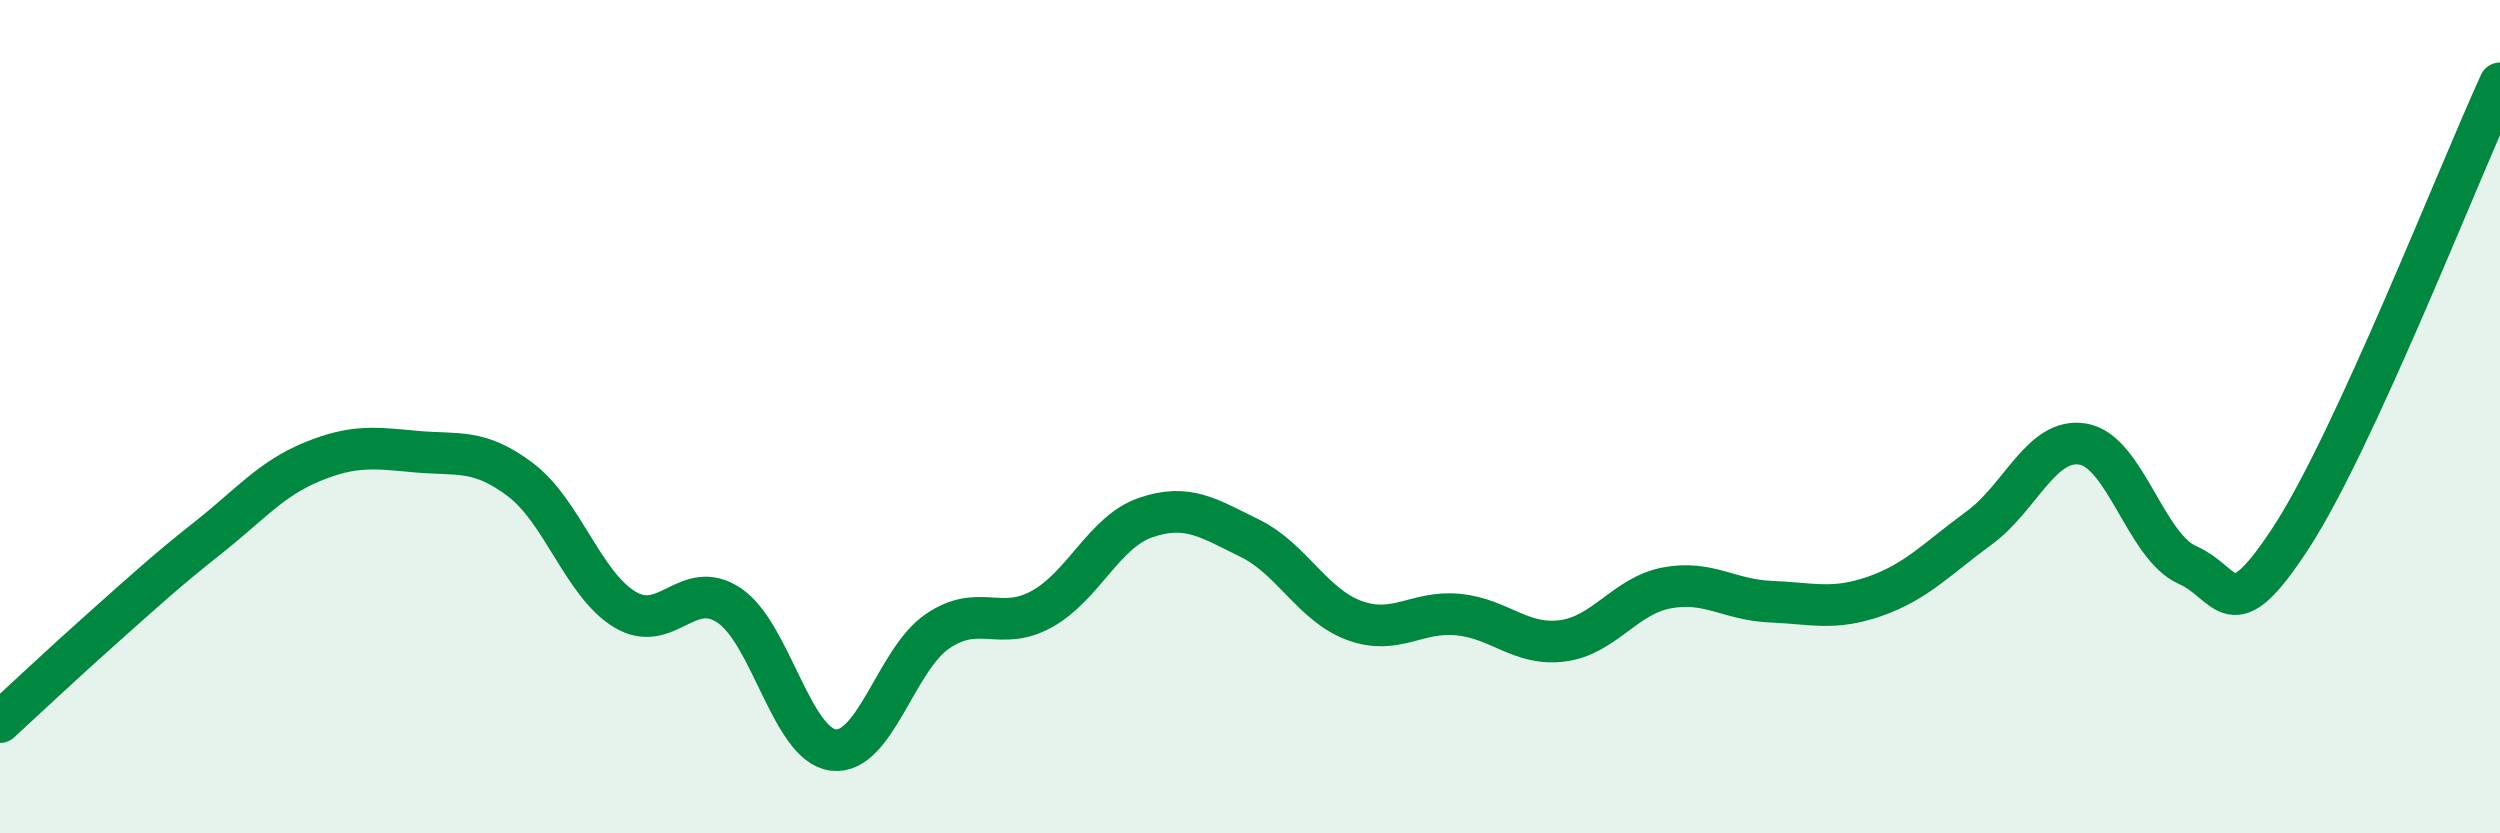 
    <svg width="60" height="20" viewBox="0 0 60 20" xmlns="http://www.w3.org/2000/svg">
      <path
        d="M 0,17.33 C 0.5,16.87 1.5,15.93 2.5,15.04 C 3.5,14.15 4,13.69 5,12.9 C 6,12.11 6.5,11.49 7.5,11.08 C 8.5,10.67 9,10.75 10,10.84 C 11,10.93 11.5,10.76 12.5,11.52 C 13.5,12.28 14,14.03 15,14.63 C 16,15.23 16.5,13.86 17.5,14.53 C 18.5,15.2 19,17.88 20,18 C 21,18.12 21.5,15.83 22.5,15.15 C 23.5,14.47 24,15.17 25,14.62 C 26,14.07 26.5,12.76 27.5,12.42 C 28.5,12.08 29,12.43 30,12.92 C 31,13.41 31.5,14.52 32.5,14.89 C 33.5,15.26 34,14.65 35,14.75 C 36,14.85 36.5,15.51 37.5,15.38 C 38.5,15.25 39,14.3 40,14.11 C 41,13.92 41.5,14.4 42.5,14.44 C 43.5,14.48 44,14.66 45,14.31 C 46,13.96 46.5,13.4 47.5,12.67 C 48.5,11.94 49,10.48 50,10.66 C 51,10.84 51.5,13.12 52.5,13.56 C 53.5,14 53.5,15.19 55,12.88 C 56.5,10.57 59,4.18 60,2L60 20L0 20Z"
        fill="#008740"
        opacity="0.1"
        stroke-linecap="round"
        stroke-linejoin="round"
      />
      <path
        d="M 0,17.33 C 0.5,16.87 1.5,15.93 2.5,15.04 C 3.5,14.15 4,13.69 5,12.9 C 6,12.11 6.5,11.49 7.5,11.08 C 8.5,10.67 9,10.75 10,10.84 C 11,10.93 11.5,10.76 12.5,11.52 C 13.5,12.28 14,14.03 15,14.63 C 16,15.23 16.5,13.86 17.5,14.53 C 18.5,15.2 19,17.88 20,18 C 21,18.12 21.5,15.83 22.5,15.15 C 23.5,14.47 24,15.17 25,14.62 C 26,14.07 26.5,12.76 27.5,12.42 C 28.5,12.08 29,12.43 30,12.92 C 31,13.41 31.5,14.52 32.5,14.89 C 33.5,15.26 34,14.65 35,14.75 C 36,14.85 36.5,15.51 37.5,15.38 C 38.5,15.25 39,14.3 40,14.11 C 41,13.92 41.5,14.4 42.5,14.44 C 43.5,14.48 44,14.66 45,14.31 C 46,13.96 46.5,13.4 47.5,12.67 C 48.5,11.94 49,10.48 50,10.66 C 51,10.84 51.5,13.12 52.5,13.56 C 53.5,14 53.5,15.19 55,12.88 C 56.5,10.57 59,4.18 60,2"
        stroke="#008740"
        stroke-width="1"
        fill="none"
        stroke-linecap="round"
        stroke-linejoin="round"
      />
    </svg>
  